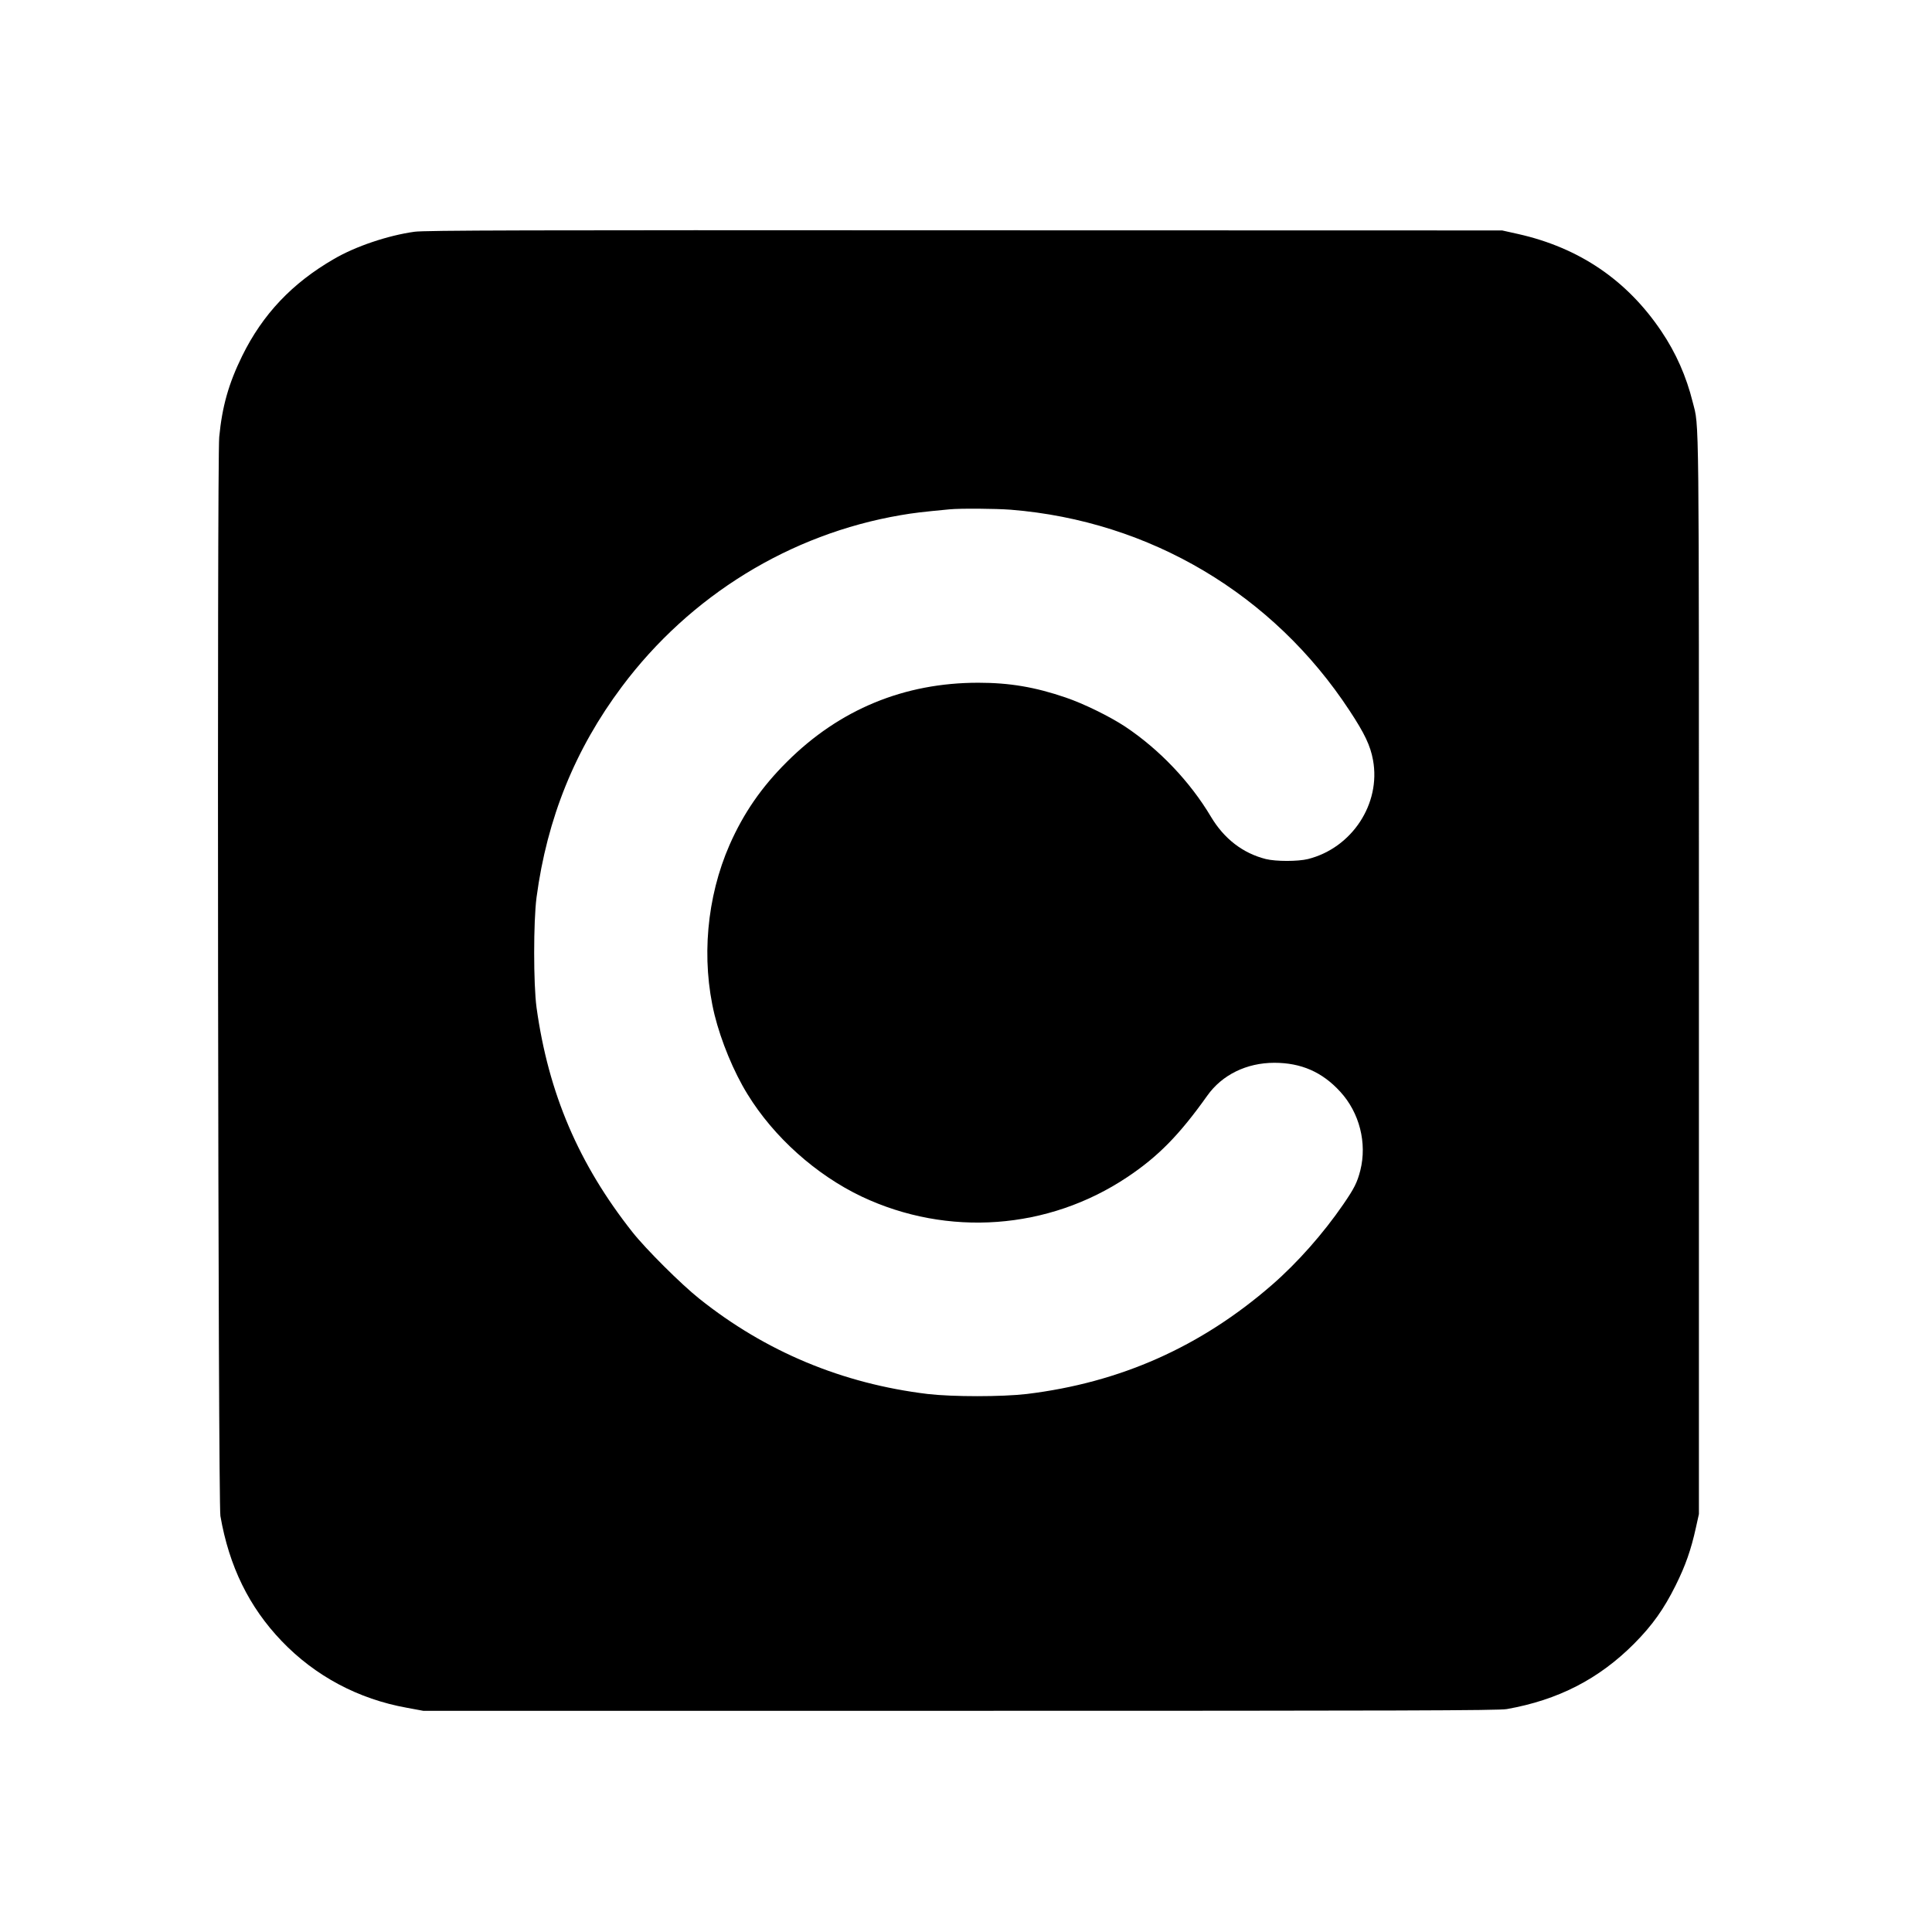 <?xml version="1.0" standalone="no"?>
<!DOCTYPE svg PUBLIC "-//W3C//DTD SVG 20010904//EN"
 "http://www.w3.org/TR/2001/REC-SVG-20010904/DTD/svg10.dtd">
<svg version="1.0" xmlns="http://www.w3.org/2000/svg"
 width="1463pt" height="1463pt" viewBox="0 0 1463 1463"
 preserveAspectRatio="xMidYMid meet">
<g transform="translate(0,1463) scale(0.1,-0.1)"
fill="#000000" stroke="none">
<path d="M3138 12875 c-200 -28 -445 -110 -609 -206 -317 -183 -540 -419 -695
-734 -103 -210 -152 -384 -174 -615 -17 -180 -9 -8070 9 -8170 66 -381 217
-689 464 -947 254 -265 580 -439 948 -505 l124 -23 4065 0 c3327 0 4079 2
4140 13 389 69 697 227 965 496 138 139 225 262 314 441 74 149 116 268 153
436 l23 104 0 4095 c0 4366 3 4127 -47 4325 -48 194 -127 373 -237 536 -260
387 -622 633 -1085 737 l-121 27 -4070 1 c-3329 2 -4088 0 -4167 -11z m4518
-2105 c1052 -85 1986 -640 2564 -1522 114 -173 157 -264 177 -373 61 -331
-159 -666 -492 -750 -77 -19 -243 -19 -320 0 -174 44 -316 154 -415 320 -159
267 -392 511 -650 683 -117 77 -312 173 -450 220 -231 79 -424 112 -662 112
-561 0 -1051 -202 -1449 -599 -193 -192 -328 -388 -434 -628 -174 -397 -216
-868 -114 -1288 49 -198 145 -432 249 -600 199 -325 520 -612 865 -776 652
-308 1414 -252 2011 147 234 156 395 320 606 617 112 158 298 249 508 249 203
0 363 -70 499 -219 146 -159 204 -389 152 -596 -24 -93 -46 -136 -129 -257
-151 -220 -346 -441 -539 -609 -540 -470 -1150 -741 -1858 -827 -190 -22 -560
-22 -750 0 -645 78 -1227 320 -1730 722 -136 108 -405 376 -506 504 -406 514
-636 1050 -726 1700 -24 177 -24 652 0 835 80 599 292 1122 646 1595 516 690
1273 1156 2112 1299 99 17 159 24 369 44 83 8 347 6 466 -3z"/>
</g>
</svg>
